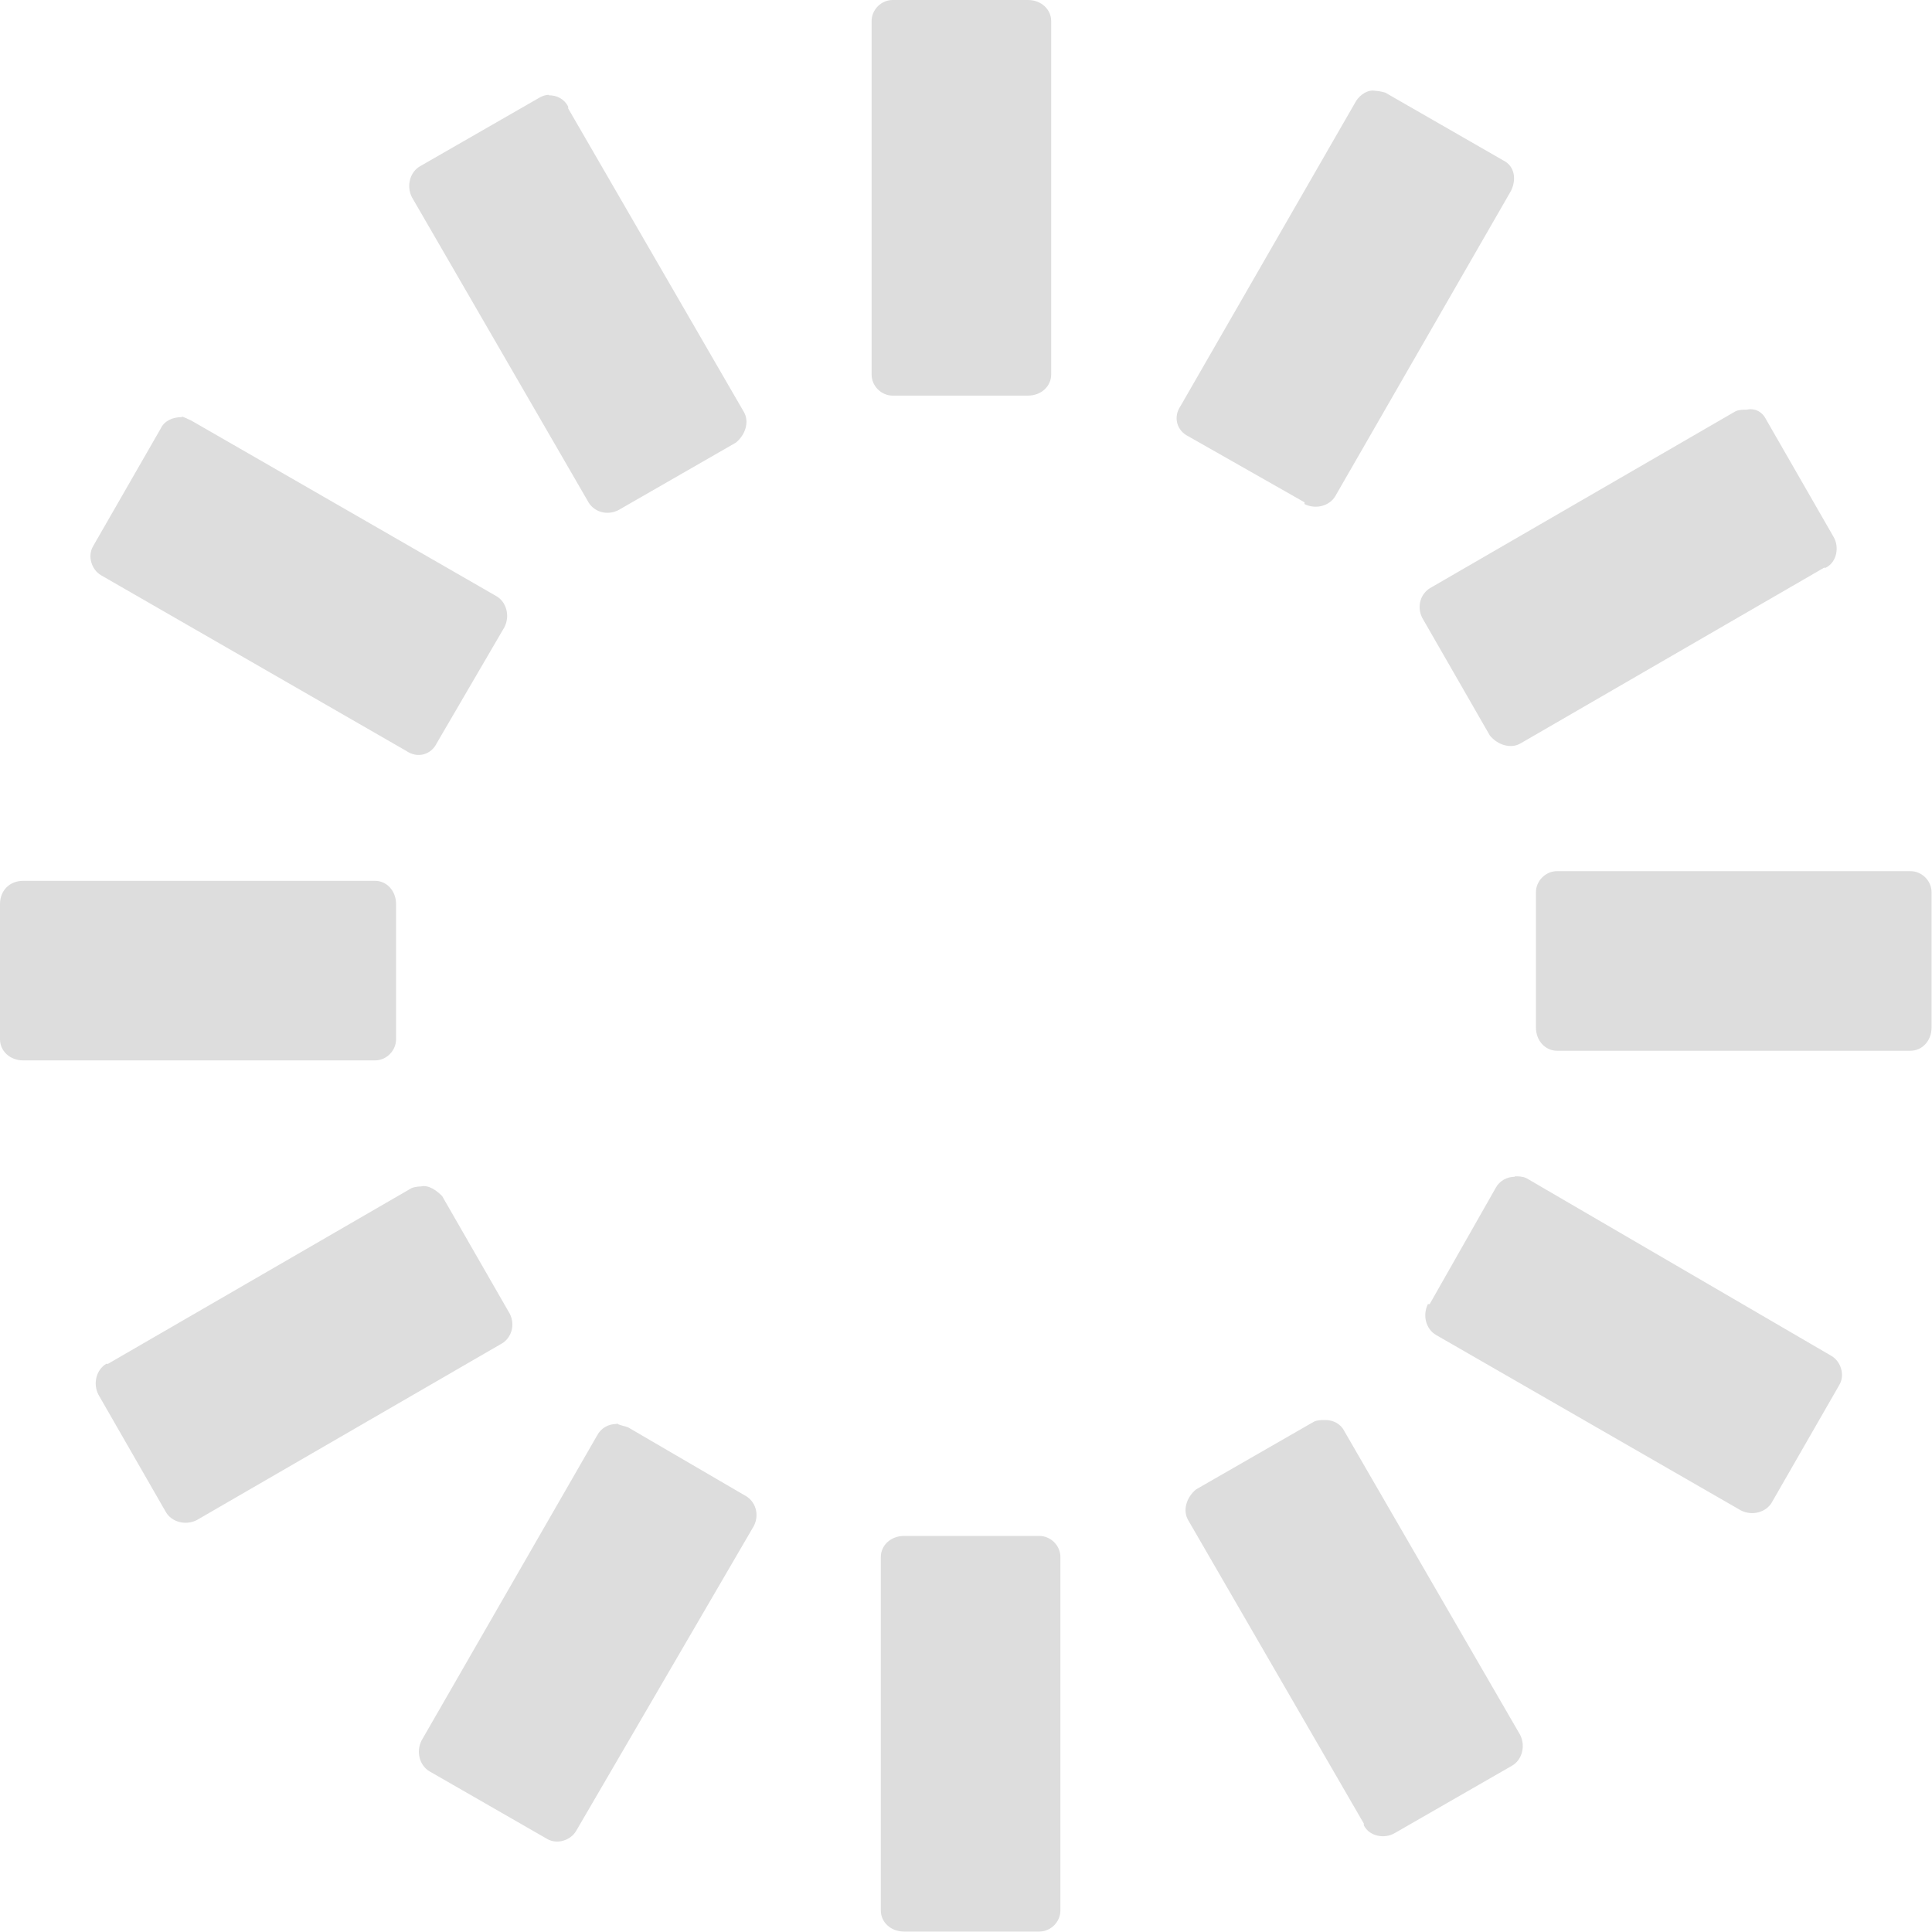 <?xml version="1.0" encoding="UTF-8"?>
<svg id="_圖層_2" data-name="圖層_2" xmlns="http://www.w3.org/2000/svg" viewBox="0 0 44 44">
  <defs>
    <style>
      .cls-1 {
        fill: #ddd;
      }
    </style>
  </defs>
  <g id="spin5">
    <path class="cls-1" d="M20.33,0c-.26,0-.48.22-.48.48v8.05c0,.26.22.48.48.48h3.08c.31,0,.53-.22.53-.48V.48C23.94.22,23.72,0,23.41,0h-3.08ZM31.33,2.07c-.18-.04-.35.09-.44.22l-4,6.95c-.18.26-.09.57.18.7l2.64,1.5v.04c.26.13.57.04.7-.18l4-6.95c.13-.26.09-.57-.18-.7l-2.68-1.54s-.13-.04-.22-.04ZM12.5,2.16c-.09,0-.18.04-.26.09l-2.68,1.54c-.22.13-.31.44-.18.7l4,6.91h0c.13.26.44.35.7.22l2.68-1.54c.22-.18.31-.48.18-.7l-4-6.91v-.04c-.09-.18-.26-.26-.44-.26ZM39.78,9.33c-.09,0-.18,0-.26.04l-6.91,4h0c-.26.13-.35.44-.22.7l1.54,2.68c.18.22.48.31.7.18l6.91-4h.04c.26-.13.31-.48.18-.7l-1.54-2.68c-.09-.18-.26-.26-.44-.22ZM4.14,9.5c-.22,0-.4.09-.48.26l-1.54,2.68c-.13.22-.04.53.18.66l6.95,4c.26.18.57.09.7-.18l1.54-2.64h0c.13-.26.04-.57-.18-.7l-6.95-4c-.09-.04-.18-.09-.22-.09ZM35.46,19.84h0c-.26,0-.48.22-.48.48v3.08c0,.31.22.53.48.53h8.05c.26,0,.48-.22.48-.53v-3.08c0-.26-.22-.48-.48-.48h-8.05ZM.53,20.06h0c-.31,0-.53.22-.53.53v3.08c0,.26.22.48.53.48h8.01c.26,0,.48-.22.48-.48v-3.08c0-.31-.22-.53-.48-.53H.53ZM34.5,26.8c-.18,0-.35.09-.44.26l-1.5,2.64h-.04c-.13.26-.04.57.18.7l6.95,4c.26.13.57.04.7-.18l1.54-2.68c.13-.22.04-.53-.18-.66l-6.95-4.05c-.09-.04-.18-.04-.26-.04ZM9.59,27.02s-.13,0-.22.04l-6.91,4h-.04c-.22.13-.31.44-.18.7l1.54,2.68c.13.22.44.31.7.18l6.91-4h0c.26-.13.35-.44.22-.7l-1.54-2.68c-.13-.13-.31-.26-.48-.22ZM30.18,32.34c-.09,0-.18,0-.26.04l-2.68,1.54c-.22.18-.31.48-.18.7l4,6.91v.04c.13.26.48.31.7.18l2.68-1.54c.22-.13.31-.44.18-.7l-4-6.91h0c-.09-.18-.26-.26-.44-.26ZM14.04,32.43c-.18,0-.35.09-.44.26l-4,6.95c-.13.26-.04.57.18.7l2.68,1.54c.22.13.53.04.66-.18l4.05-6.95c.13-.26.04-.57-.22-.7l-2.64-1.54h0c-.09-.04-.18-.04-.26-.09ZM20.59,34.98c-.31,0-.53.22-.53.48v8.05c0,.26.22.48.53.48h3.08c.26,0,.48-.22.48-.48v-8.05c0-.26-.22-.48-.48-.48h-3.08Z"/>
  </g>
</svg>